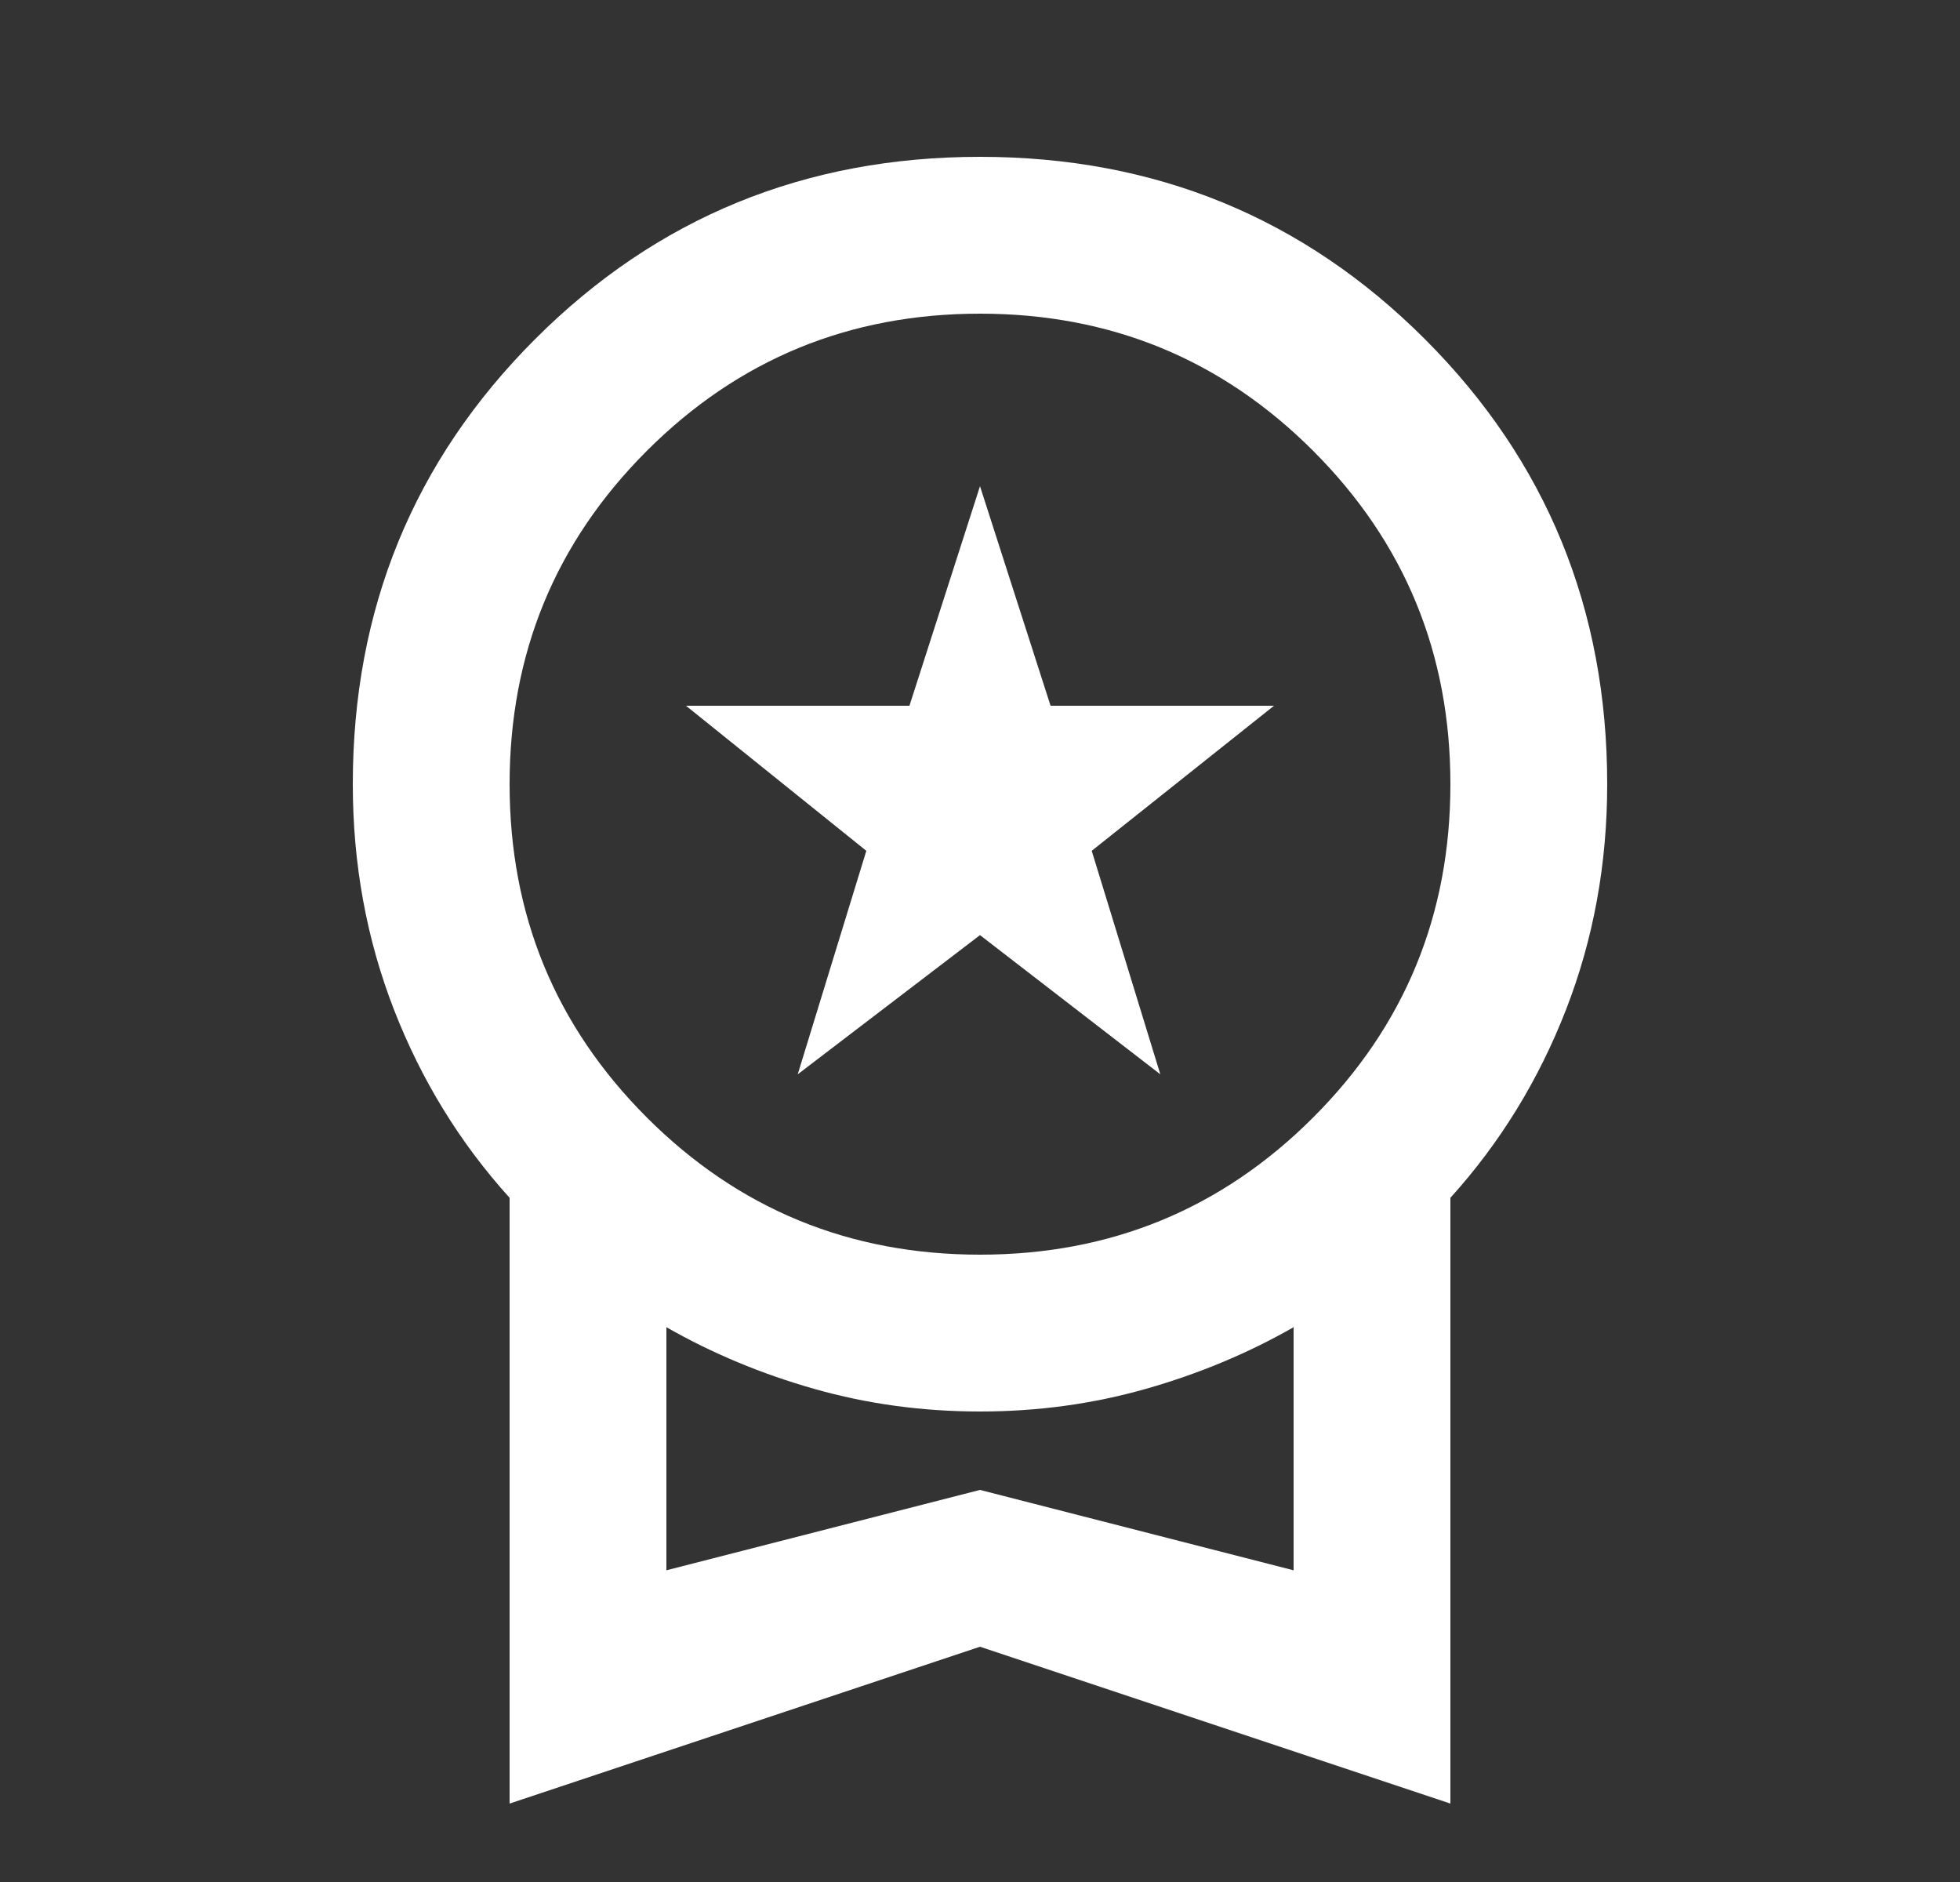 <svg width="25" height="24" viewBox="0 0 25 24" fill="none" xmlns="http://www.w3.org/2000/svg">
<rect x="0" y="0" width="25" height="24" fill="#333333" stroke="none"/>
<mask id="mask0_669_16969" style="mask-type:alpha" maskUnits="userSpaceOnUse" x="0" y="0" width="25" height="24">
<rect x="0.5" width="24" height="24" fill="#D9D9D9"/>
</mask>
<g mask="url(#mask0_669_16969)">
<path d="M10.175 13.7L11.05 10.85L8.75 9H11.6L12.5 6.2L13.4 9H16.25L13.925 10.85L14.8 13.7L12.5 11.925L10.175 13.7ZM6.5 23V15.275C5.867 14.575 5.375 13.775 5.025 12.875C4.675 11.975 4.5 11.017 4.5 10C4.5 7.767 5.275 5.875 6.825 4.325C8.375 2.775 10.267 2 12.5 2C14.733 2 16.625 2.775 18.175 4.325C19.725 5.875 20.5 7.767 20.5 10C20.5 11.017 20.325 11.975 19.975 12.875C19.625 13.775 19.133 14.575 18.5 15.275V23L12.5 21L6.5 23ZM12.5 16C14.167 16 15.583 15.417 16.75 14.25C17.917 13.083 18.5 11.667 18.5 10C18.5 8.333 17.917 6.917 16.75 5.75C15.583 4.583 14.167 4 12.5 4C10.833 4 9.417 4.583 8.25 5.75C7.083 6.917 6.5 8.333 6.5 10C6.5 11.667 7.083 13.083 8.25 14.25C9.417 15.417 10.833 16 12.5 16ZM8.5 20.025L12.5 19L16.5 20.025V16.925C15.917 17.258 15.287 17.521 14.613 17.712C13.938 17.904 13.233 18 12.5 18C11.767 18 11.062 17.904 10.387 17.712C9.713 17.521 9.083 17.258 8.5 16.925V20.025Z" fill="white"/>
</g>
</svg>
